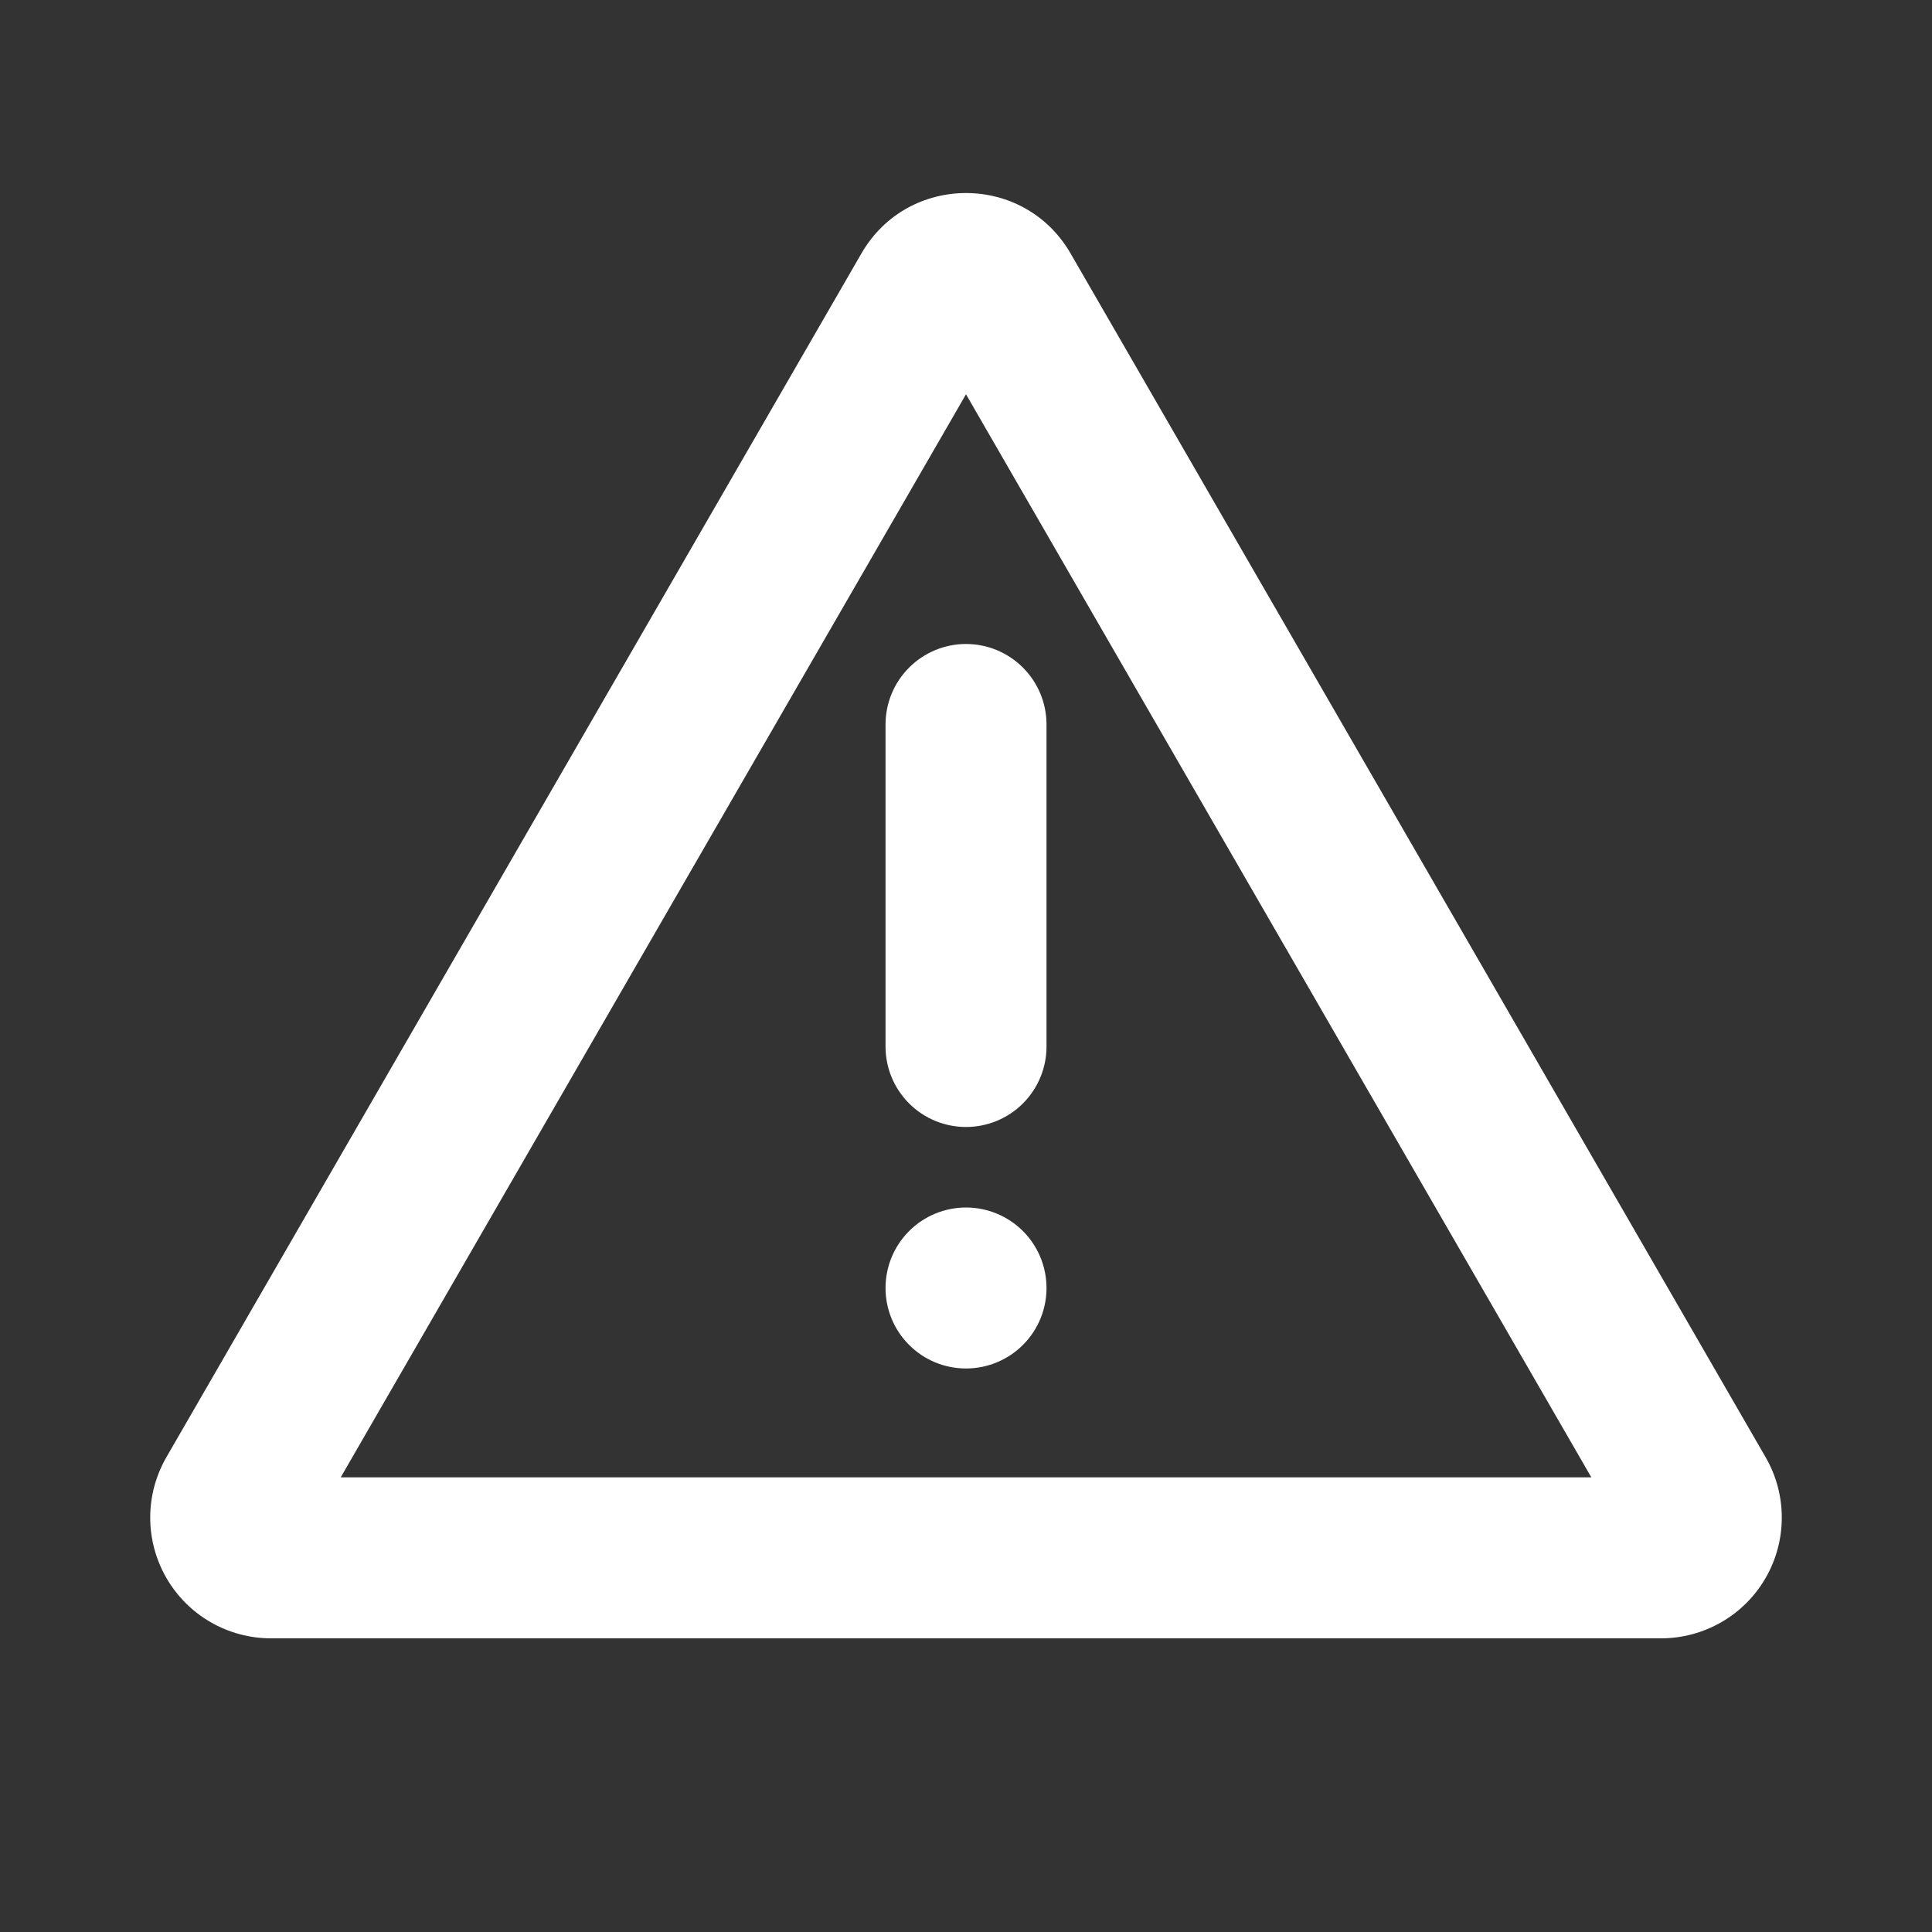 <svg xmlns="http://www.w3.org/2000/svg" fill="none" viewBox="0 0 40 40" height="40" width="40">
<rect x="0" y="0" width="40" height="40" fill="#333333" stroke="none"/>
<path fill="white" d="M22.165 5.247L36.555 30.17C36.775 30.55 36.89 30.981 36.89 31.42C36.89 31.859 36.775 32.29 36.555 32.67C36.336 33.05 36.02 33.366 35.64 33.585C35.26 33.804 34.829 33.92 34.39 33.92H5.61C5.171 33.92 4.74 33.804 4.36 33.585C3.98 33.366 3.665 33.05 3.445 32.67C3.226 32.29 3.11 31.859 3.11 31.42C3.11 30.981 3.226 30.55 3.445 30.17L17.835 5.247C18.797 3.58 21.202 3.58 22.165 5.247ZM20 8.163L7.054 30.587H32.947L20 8.163ZM20 25C20.442 25 20.866 25.176 21.179 25.488C21.491 25.801 21.667 26.225 21.667 26.667C21.667 27.109 21.491 27.533 21.179 27.845C20.866 28.158 20.442 28.333 20 28.333C19.558 28.333 19.134 28.158 18.822 27.845C18.509 27.533 18.334 27.109 18.334 26.667C18.334 26.225 18.509 25.801 18.822 25.488C19.134 25.176 19.558 25 20 25ZM20 13.333C20.442 13.333 20.866 13.509 21.179 13.822C21.491 14.134 21.667 14.558 21.667 15V21.667C21.667 22.109 21.491 22.533 21.179 22.845C20.866 23.158 20.442 23.333 20 23.333C19.558 23.333 19.134 23.158 18.822 22.845C18.509 22.533 18.334 22.109 18.334 21.667V15C18.334 14.558 18.509 14.134 18.822 13.822C19.134 13.509 19.558 13.333 20 13.333Z"></path>
</svg>
